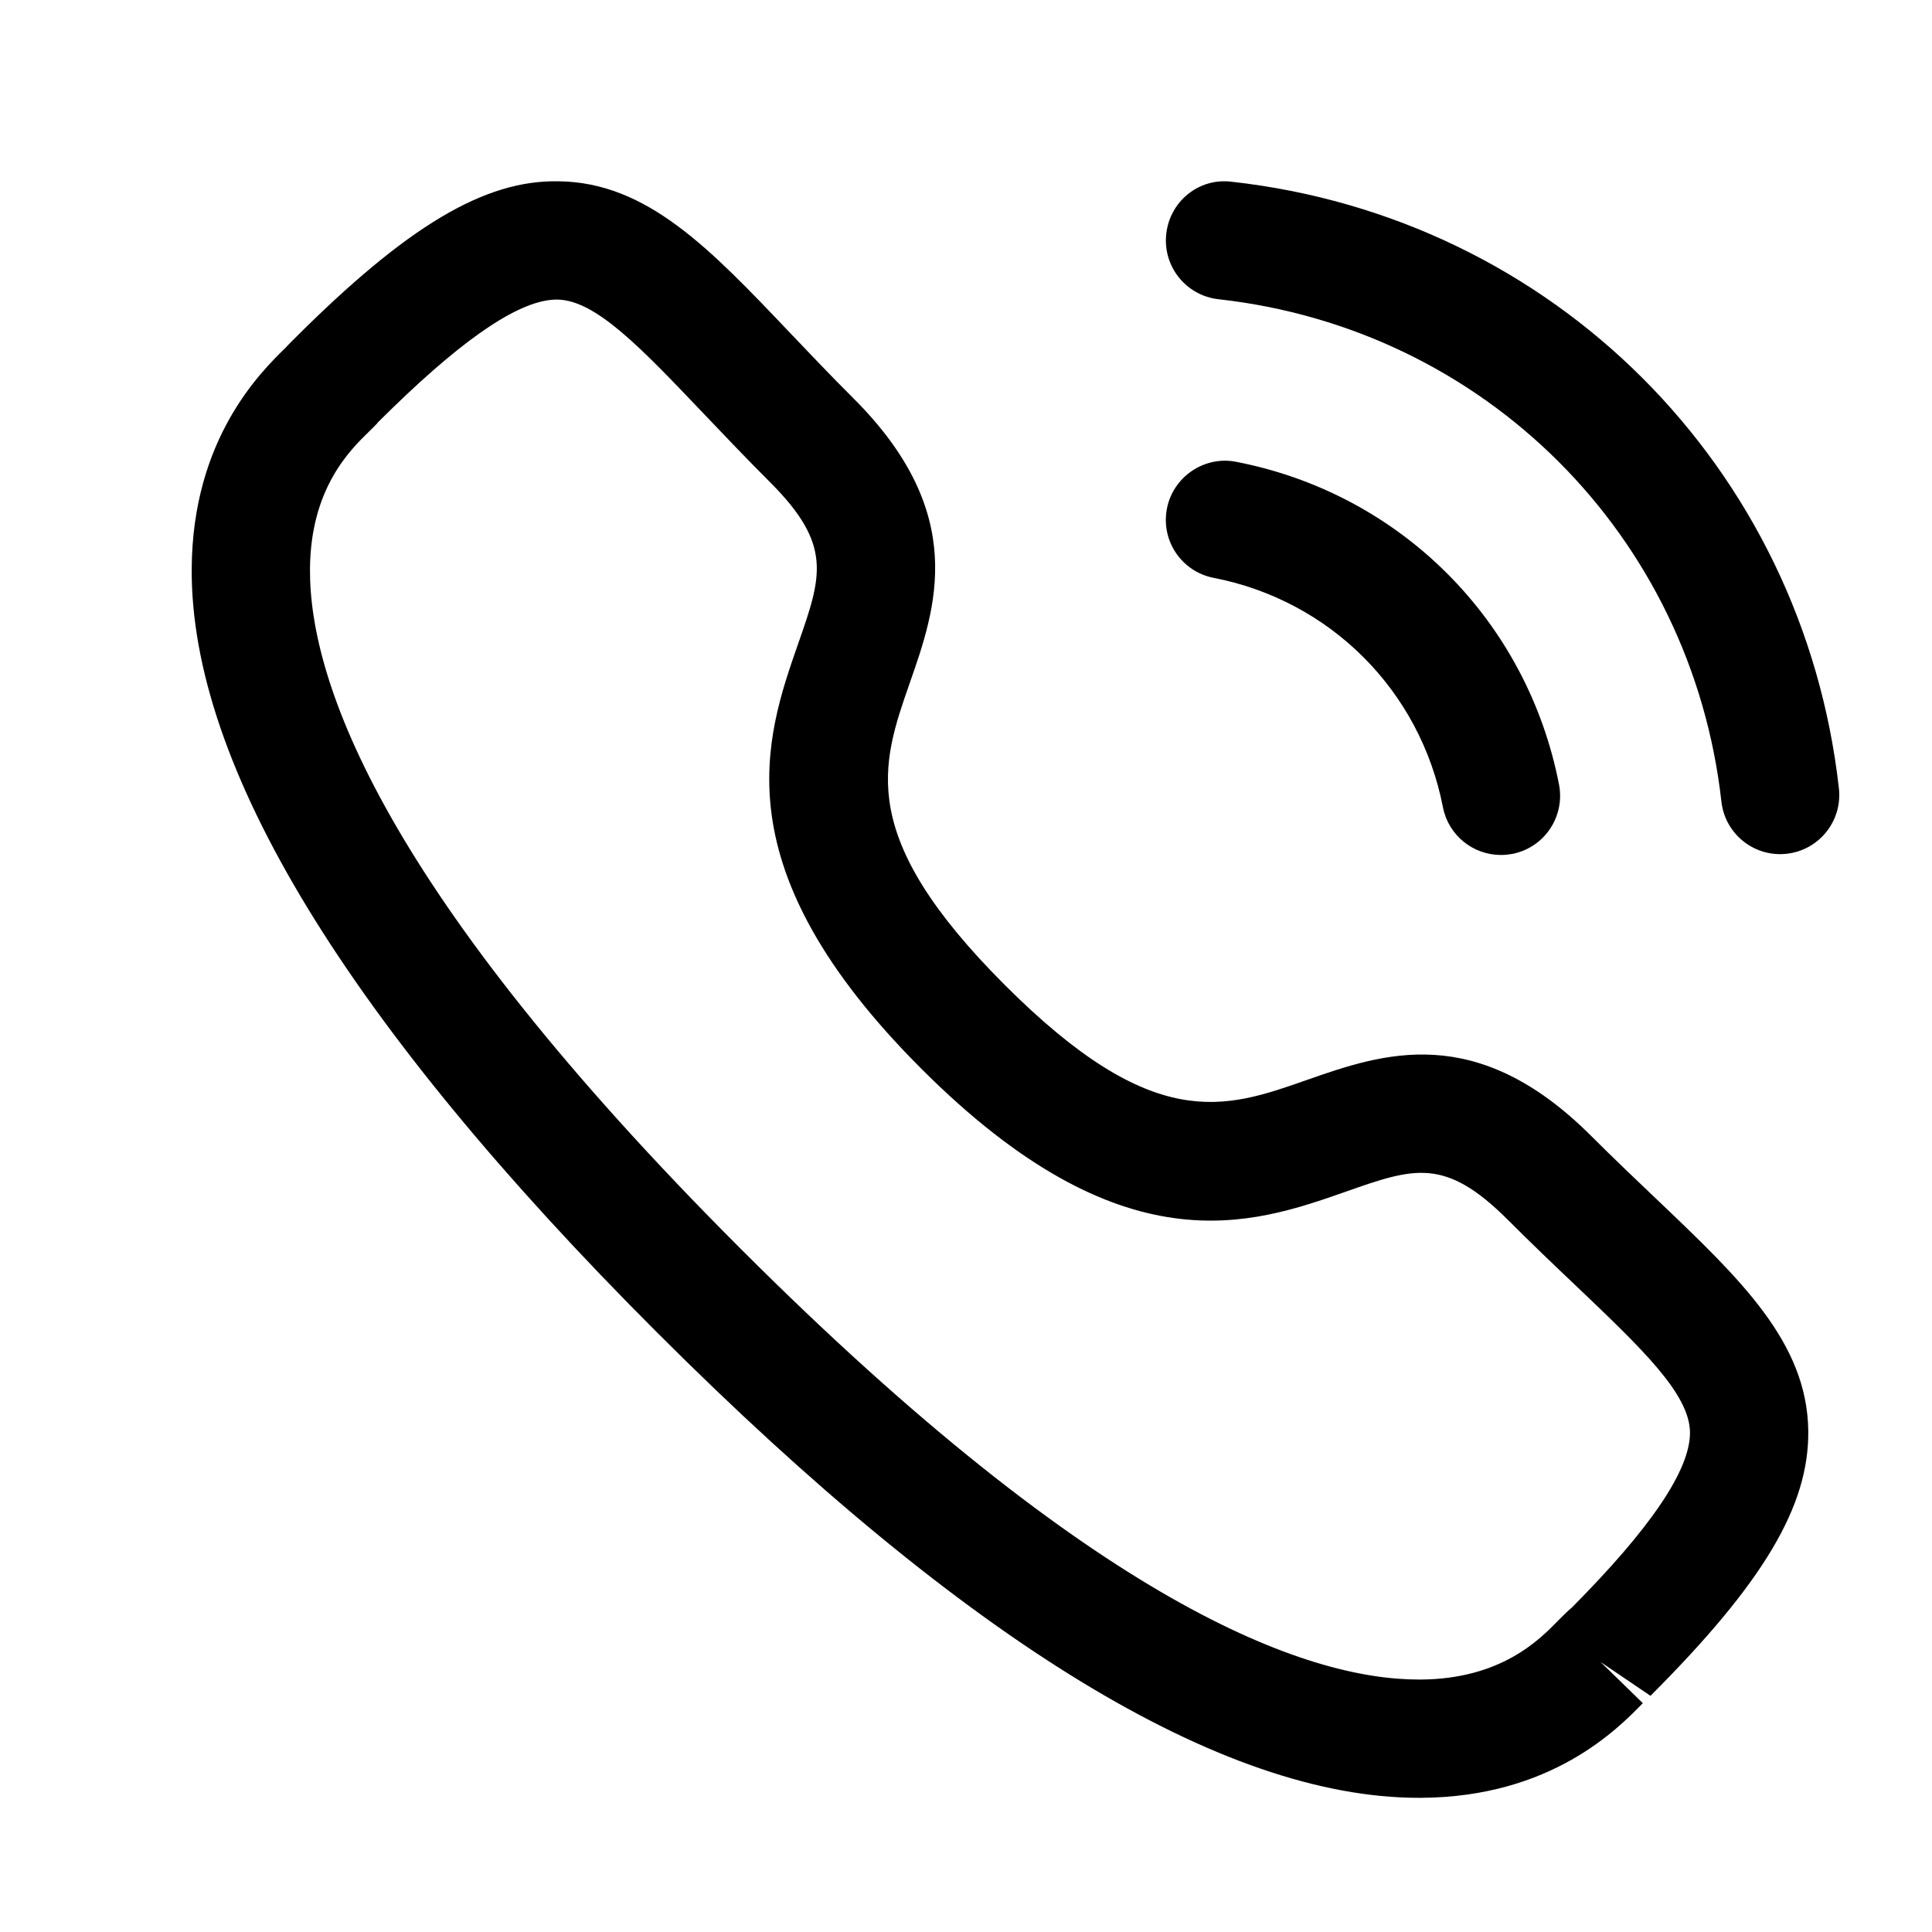 <?xml version="1.0" encoding="UTF-8"?> <svg xmlns="http://www.w3.org/2000/svg" width="49" height="49" viewBox="0 0 49 49" fill="none"> <path fill-rule="evenodd" clip-rule="evenodd" d="M14.176 4.598C16.41 4.628 18.002 6.302 20.016 8.42C20.514 8.942 21.052 9.512 21.654 10.111C24.572 13.031 23.742 15.414 23.072 17.326C22.344 19.412 21.714 21.212 25.486 24.983C29.258 28.756 31.056 28.125 33.14 27.392C35.054 26.724 37.43 25.887 40.354 28.808C40.948 29.401 41.508 29.933 42.028 30.427C44.154 32.452 45.834 34.05 45.862 36.289C45.884 38.197 44.724 40.145 41.86 43.01L40.592 42.15L41.666 43.196C41.032 43.846 39.346 45.578 36.044 45.597H35.984C31 45.597 24.502 41.63 16.67 33.8C8.806 25.938 4.832 19.419 4.862 14.425C4.88 11.126 6.61 9.436 7.26 8.802L7.316 8.741L7.45 8.606C10.32 5.736 12.292 4.556 14.176 4.598ZM14.138 7.598H14.122C13.224 7.598 11.86 8.498 9.958 10.345L9.576 10.72L9.58 10.72C9.583 10.72 9.548 10.757 9.492 10.814L9.358 10.947C8.874 11.418 7.872 12.396 7.862 14.441C7.846 17.303 9.728 22.617 18.79 31.677C27.808 40.694 33.114 42.597 35.984 42.597H36.026C38.072 42.586 39.048 41.584 39.518 41.102C39.66 40.956 39.776 40.846 39.858 40.779C41.852 38.773 42.872 37.283 42.862 36.325C42.85 35.349 41.636 34.197 39.958 32.599C39.424 32.093 38.844 31.54 38.232 30.927C36.644 29.346 35.862 29.616 34.132 30.224C31.742 31.061 28.468 32.209 23.366 27.104C18.262 22.002 19.406 18.727 20.24 16.335C20.844 14.607 21.12 13.822 19.534 12.233C18.914 11.614 18.356 11.025 17.842 10.486C16.254 8.818 15.108 7.612 14.138 7.598ZM31.354 11.713C35.516 12.521 38.73 15.732 39.54 19.896C39.698 20.712 39.168 21.498 38.356 21.657C38.258 21.674 38.162 21.684 38.066 21.684C37.362 21.684 36.736 21.189 36.596 20.473C36.02 17.512 33.738 15.23 30.782 14.656C29.968 14.498 29.438 13.713 29.596 12.899C29.754 12.085 30.554 11.553 31.354 11.713ZM31.235 4.609C39.391 5.515 45.725 11.841 46.639 19.995C46.731 20.819 46.139 21.561 45.317 21.653C45.261 21.659 45.203 21.663 45.147 21.663C44.393 21.663 43.745 21.097 43.659 20.331C42.901 13.579 37.657 8.339 30.903 7.589C30.081 7.497 29.487 6.757 29.579 5.933C29.669 5.111 30.403 4.505 31.235 4.609Z" fill="black"></path> </svg> 